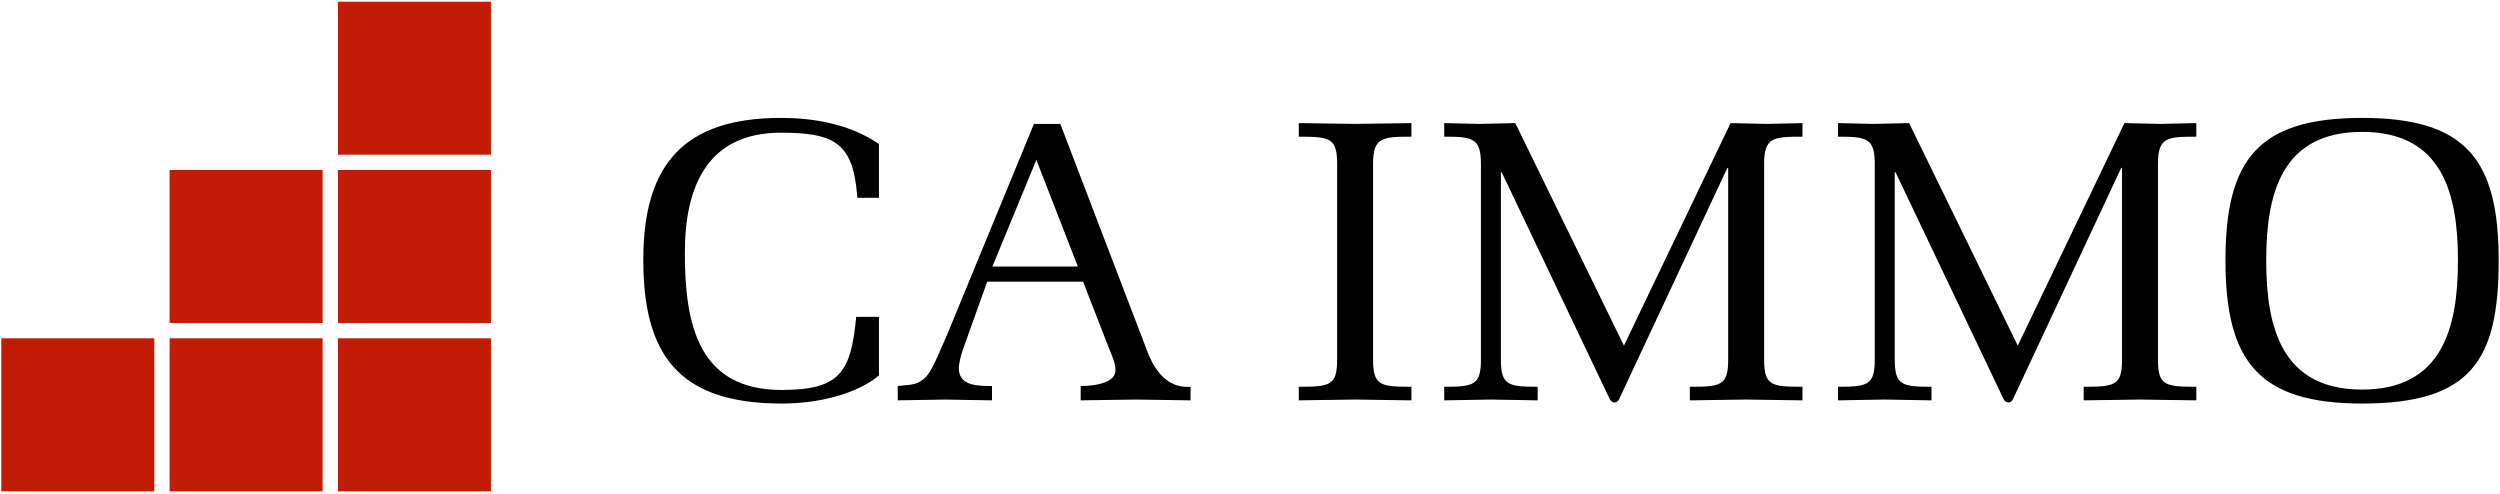 <?xml version="1.0" encoding="UTF-8" standalone="no"?> <svg xmlns:svg="http://www.w3.org/2000/svg" xmlns="http://www.w3.org/2000/svg" version="1.0" width="749" height="148" viewBox="-0.389 -0.505 749 148" id="svg2" xml:space="preserve"> <defs id="defs4"> </defs> <g id="g6"> <path d="M 100.854,100.854 L 146.693,100.854 L 146.693,146.698 L 100.854,146.698 L 100.854,100.854 L 100.854,100.854 z M 100.854,96.267 L 146.693,96.267 L 146.693,50.427 L 100.854,50.427 L 100.854,96.267 L 100.854,96.267 z M 100.854,45.844 L 146.693,45.844 L 146.693,0 L 100.854,0 L 100.854,45.844 L 100.854,45.844 z M 50.427,146.698 L 96.266,146.698 L 96.266,100.854 L 50.427,100.854 L 50.427,146.698 z M 50.427,96.267 L 96.266,96.267 L 96.266,50.427 L 50.427,50.427 L 50.427,96.267 z M 0,146.698 L 45.839,146.698 L 45.839,100.854 L 0,100.854 L 0,146.698 z" id="path8" style="fill: rgb(193, 29, 6);"></path> <path d="M 262.951,94.421 L 262.951,111.938 C 258.416,115.972 248.01,120.397 233.719,120.397 C 202.324,120.397 192.344,105.074 192.344,77.305 C 192.344,48.582 204.671,34.821 233.626,34.821 C 248.633,34.821 257.664,39.029 262.951,42.654 L 262.951,58.756 L 256.487,58.756 L 256.127,55.289 C 254.453,41.883 248.472,39.251 233.627,39.251 C 211.492,39.251 204.79,55.407 204.79,75.271 C 204.79,97.059 209.018,116.325 233.768,116.325 C 251.144,116.325 254.572,111.183 256.127,94.423 L 262.951,94.423 L 262.951,94.421 z M 309.379,36.617 L 283.649,99.088 C 282.577,101.487 279.228,109.74 277.668,111.656 C 274.798,115.133 272.645,114.653 268.576,115.133 L 268.576,119.44 C 273.243,119.321 278.029,119.321 282.696,119.202 C 287.363,119.321 292.153,119.321 296.816,119.44 L 296.816,115.133 C 292.865,115.133 286.884,115.251 286.884,109.863 C 286.884,108.307 287.486,106.154 287.961,104.598 L 295.383,83.891 L 324.101,83.891 L 331.879,103.877 C 332.718,106.03 333.795,108.069 333.795,110.46 C 333.795,115.373 323.384,115.132 323.384,115.132 L 323.384,119.439 C 328.886,119.32 334.392,119.32 339.899,119.201 C 345.406,119.32 350.789,119.32 356.295,119.439 L 356.295,115.374 C 346.838,116.086 343.732,105.794 342.413,102.322 L 317.281,36.617 L 309.379,36.617 L 309.379,36.617 z M 322.545,79.339 L 296.938,79.339 L 310.1,47.386 L 322.066,78.143 L 322.545,79.339 z M 400.215,107.227 C 400.215,115.014 398.061,115.366 388.727,115.366 L 388.727,119.444 C 394.352,119.321 399.973,119.321 405.602,119.198 C 411.223,119.321 416.848,119.321 422.473,119.444 L 422.473,115.366 C 413.139,115.366 410.986,115.014 410.986,107.227 L 410.986,48.586 C 410.986,40.687 413.618,40.447 422.473,40.447 L 422.473,36.376 C 416.848,36.497 411.223,36.497 405.602,36.617 C 399.973,36.496 394.352,36.496 388.727,36.376 L 388.727,40.447 C 398.061,40.447 400.215,40.803 400.215,48.586 L 400.215,107.227 z M 517.373,107.227 C 517.373,115.014 515.219,115.37 505.885,115.37 L 505.885,119.444 C 511.51,119.321 517.135,119.321 522.76,119.198 C 528.385,119.321 534.01,119.321 539.635,119.444 L 539.635,115.37 C 530.297,115.37 528.144,115.015 528.144,107.227 L 528.144,48.586 C 528.144,40.687 530.781,40.447 539.635,40.447 L 539.635,36.376 C 536.045,36.497 532.455,36.497 528.864,36.62 C 525.273,36.497 521.679,36.497 518.093,36.376 L 486.14,103.043 L 453.59,36.376 C 450,36.497 446.524,36.497 442.938,36.62 C 439.348,36.497 435.876,36.497 432.291,36.376 L 432.291,40.447 C 440.786,40.447 443.295,40.803 443.295,48.586 L 443.295,107.227 C 443.295,114.891 441.146,115.37 432.291,115.37 L 432.291,119.444 C 436.954,119.321 441.62,119.321 446.292,119.198 C 450.959,119.321 455.622,119.321 460.293,119.444 L 460.293,115.37 C 451.439,115.37 449.28,114.891 449.28,107.227 L 449.28,51.1 L 449.517,51.1 L 481.954,119.198 C 482.67,120.393 484.106,120.393 484.704,119.084 L 517.136,49.782 L 517.374,49.782 L 517.374,107.227 L 517.373,107.227 z M 635.37,107.227 C 635.37,115.014 633.213,115.37 623.883,115.37 L 623.883,119.444 C 629.508,119.321 635.133,119.321 640.758,119.198 C 646.383,119.321 652.008,119.321 657.633,119.444 L 657.629,115.37 C 648.295,115.37 646.137,115.015 646.137,107.227 L 646.137,48.586 C 646.137,40.687 648.774,40.447 657.629,40.447 L 657.629,36.376 C 654.043,36.497 650.447,36.497 646.858,36.62 C 643.272,36.497 639.677,36.497 636.091,36.376 L 604.134,103.043 L 571.584,36.376 C 567.998,36.497 564.521,36.497 560.936,36.62 C 557.346,36.497 553.87,36.497 550.284,36.376 L 550.284,40.447 C 558.783,40.447 561.292,40.803 561.292,48.586 L 561.292,107.227 C 561.292,114.891 559.14,115.37 550.284,115.37 L 550.284,119.444 C 554.951,119.321 559.618,119.321 564.285,119.198 C 568.956,119.321 573.619,119.321 578.29,119.444 L 578.29,115.37 C 569.431,115.37 567.278,114.891 567.278,107.227 L 567.278,51.1 L 567.514,51.1 L 599.951,119.198 C 600.667,120.393 602.104,120.393 602.702,119.084 L 635.134,49.782 L 635.371,49.782 L 635.371,107.227 L 635.37,107.227 z M 666.36,77.546 C 666.36,107.71 676.297,120.397 707.295,120.397 C 739.842,120.397 748.217,107.592 748.217,77.546 C 748.217,47.268 738.408,34.822 707.295,34.822 C 676.178,34.822 666.36,47.268 666.36,77.546 M 678.568,77.546 C 678.568,57.437 683.235,39.01 707.295,39.01 C 731.347,39.01 736.014,57.436 736.014,77.546 C 736.014,97.656 731.347,116.209 707.295,116.209 C 683.235,116.209 678.568,97.655 678.568,77.546" id="path10"></path> </g> </svg> 